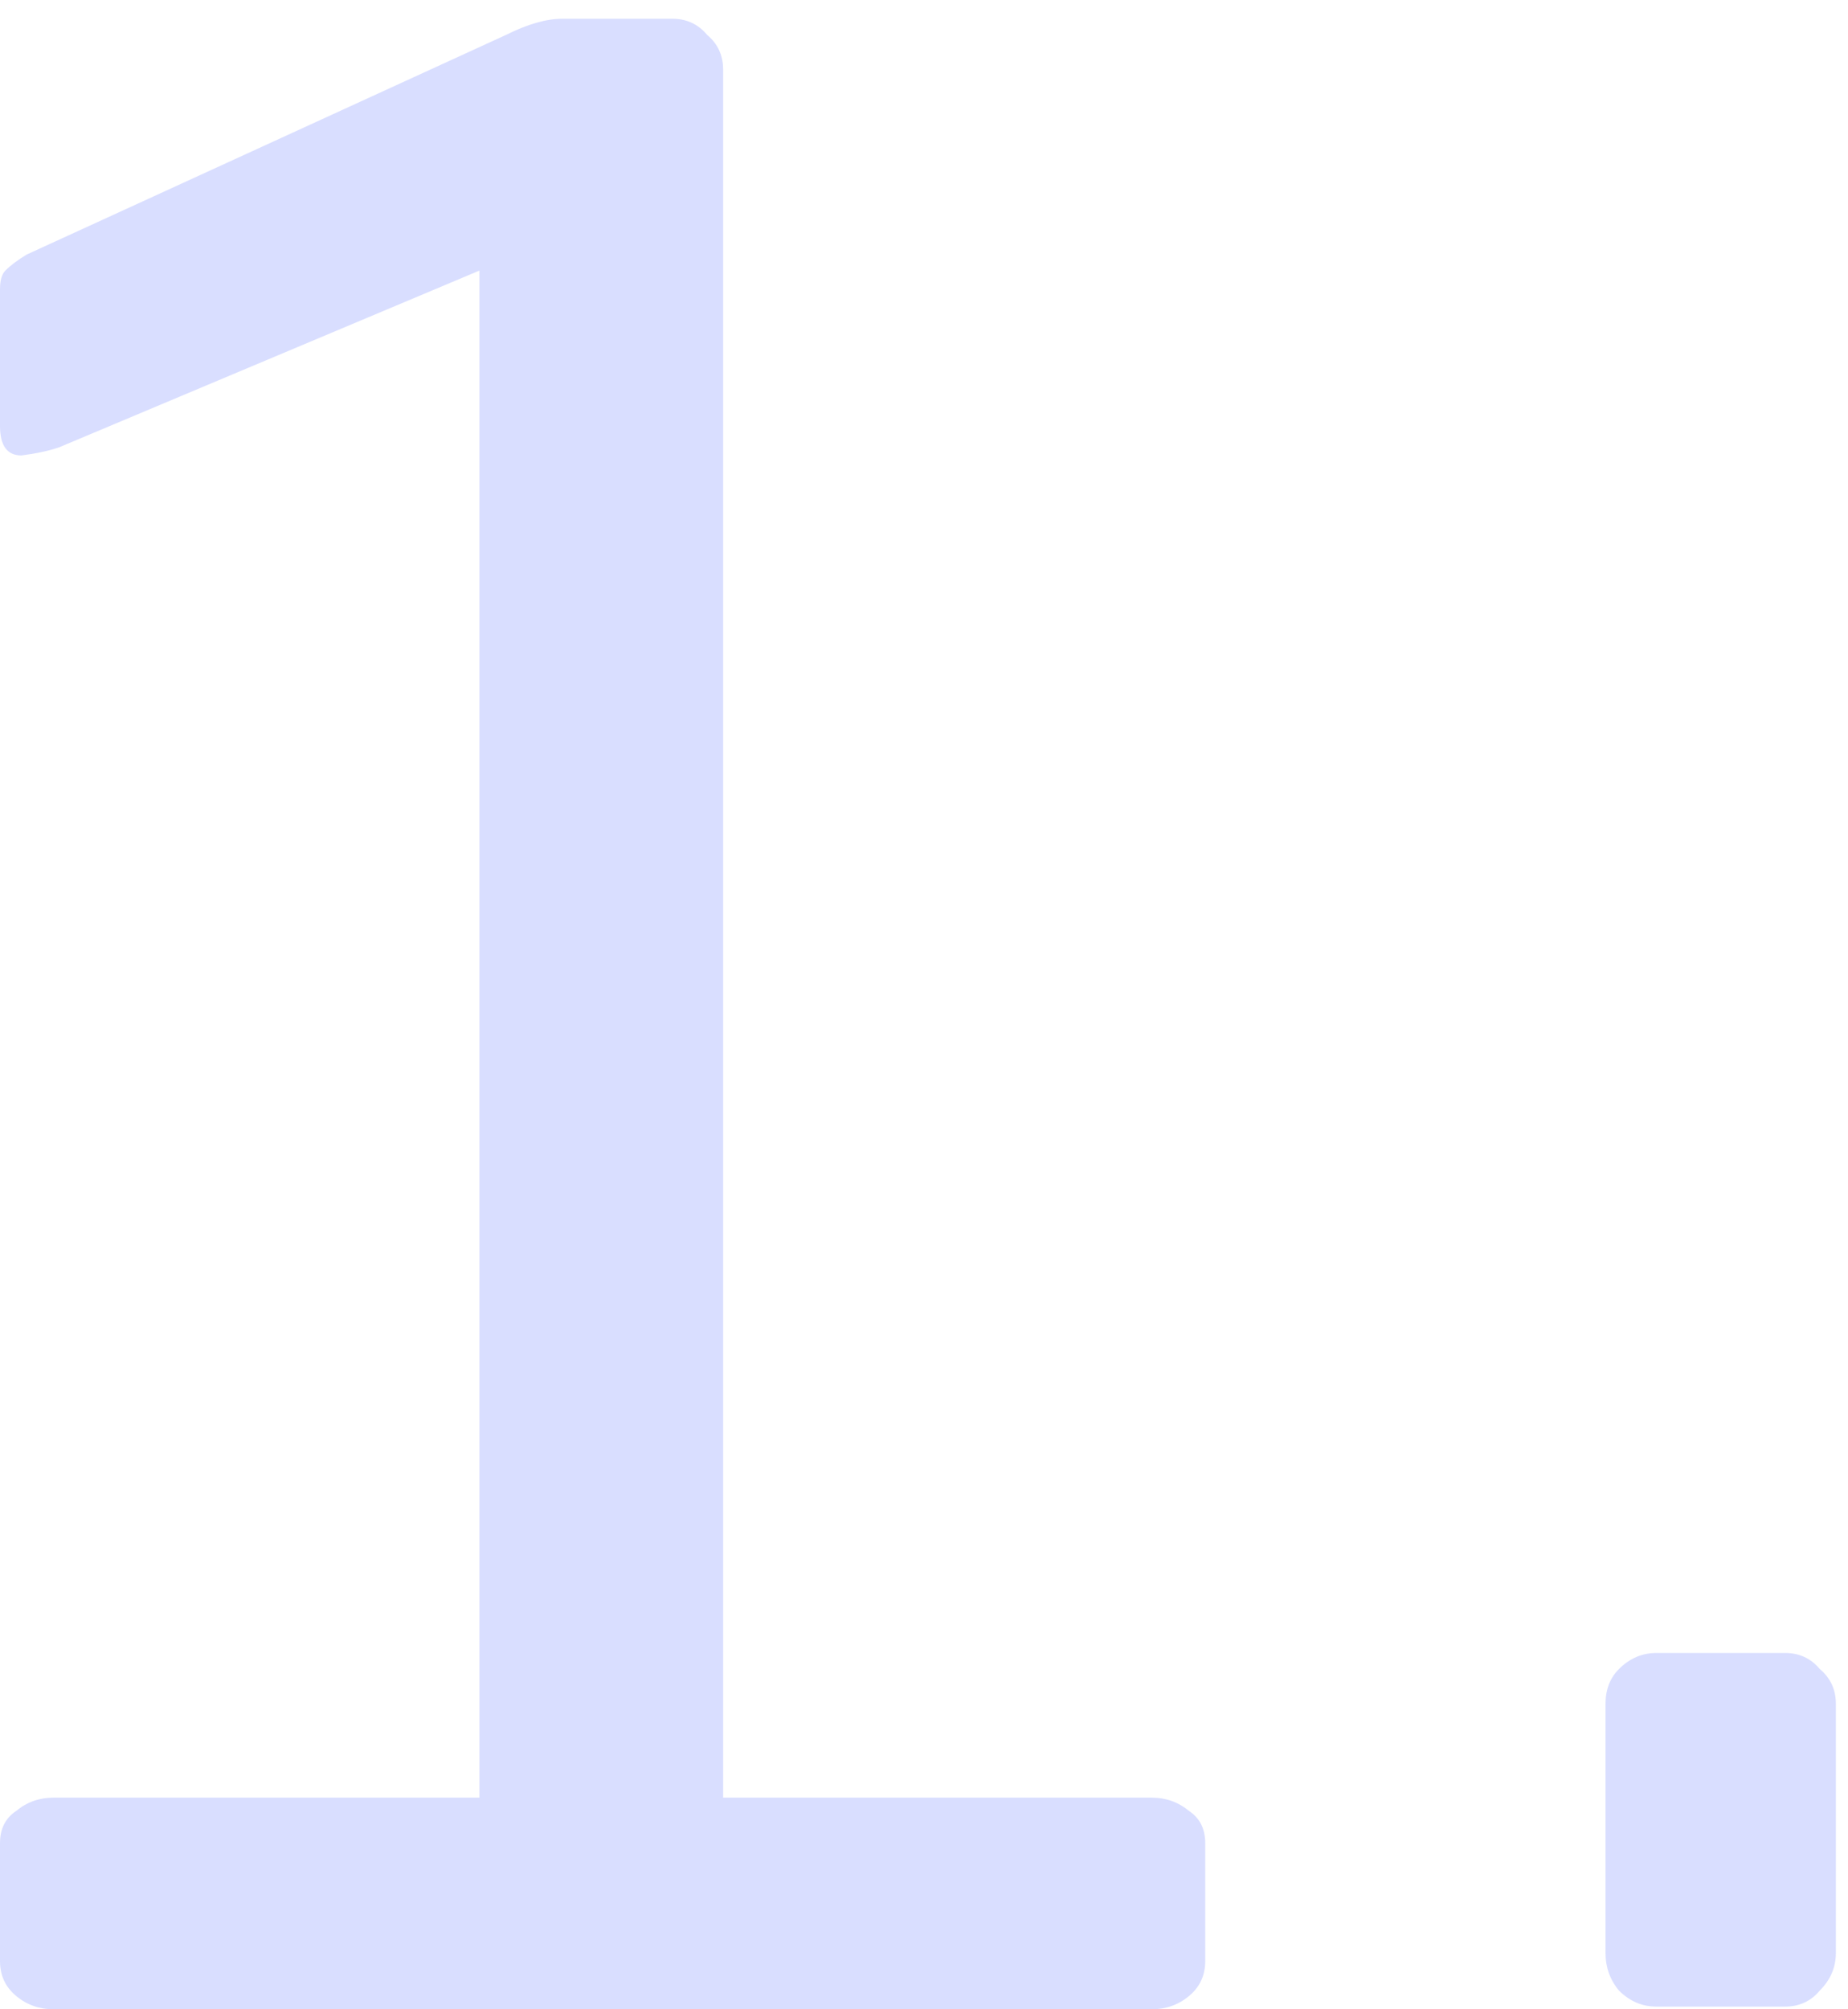 <svg width="69" height="75" viewBox="0 0 69 75" fill="none" xmlns="http://www.w3.org/2000/svg">
<path d="M2 75C1.467 75 1 74.834 0.6 74.5C0.2 74.167 0 73.734 0 73.2V68.8C0 68.267 0.2 67.867 0.6 67.6C1 67.267 1.467 67.1 2 67.1H17.9V10.1L2.2 16.7C1.8 16.834 1.333 16.933 0.8 17C0.267 17 0 16.634 0 15.9V10.8C0 10.467 0.067 10.233 0.2 10.1C0.4 9.9 0.667 9.7 1 9.5L18.9 1.3C19.7 0.9 20.4 0.7 21 0.7H25.1C25.633 0.7 26.067 0.9 26.4 1.3C26.8 1.634 27 2.067 27 2.6V67.1H43C43.533 67.1 44 67.267 44.4 67.6C44.8 67.867 45 68.267 45 68.8V73.2C45 73.734 44.8 74.167 44.4 74.5C44 74.834 43.533 75 43 75H2Z" fill="#D9DEFF"/>
<path d="M68.547 72.9C68.547 73.433 68.347 73.9 67.947 74.3C67.614 74.7 67.18 74.9 66.647 74.9H61.847C61.313 74.9 60.847 74.7 60.447 74.3C60.114 73.9 59.947 73.433 59.947 72.9V63.6C59.947 63.067 60.114 62.633 60.447 62.3C60.847 61.9 61.313 61.7 61.847 61.7H66.647C67.18 61.7 67.614 61.9 67.947 62.3C68.347 62.633 68.547 63.067 68.547 63.6V72.9Z" fill="#D9DEFF"/>
</svg>
